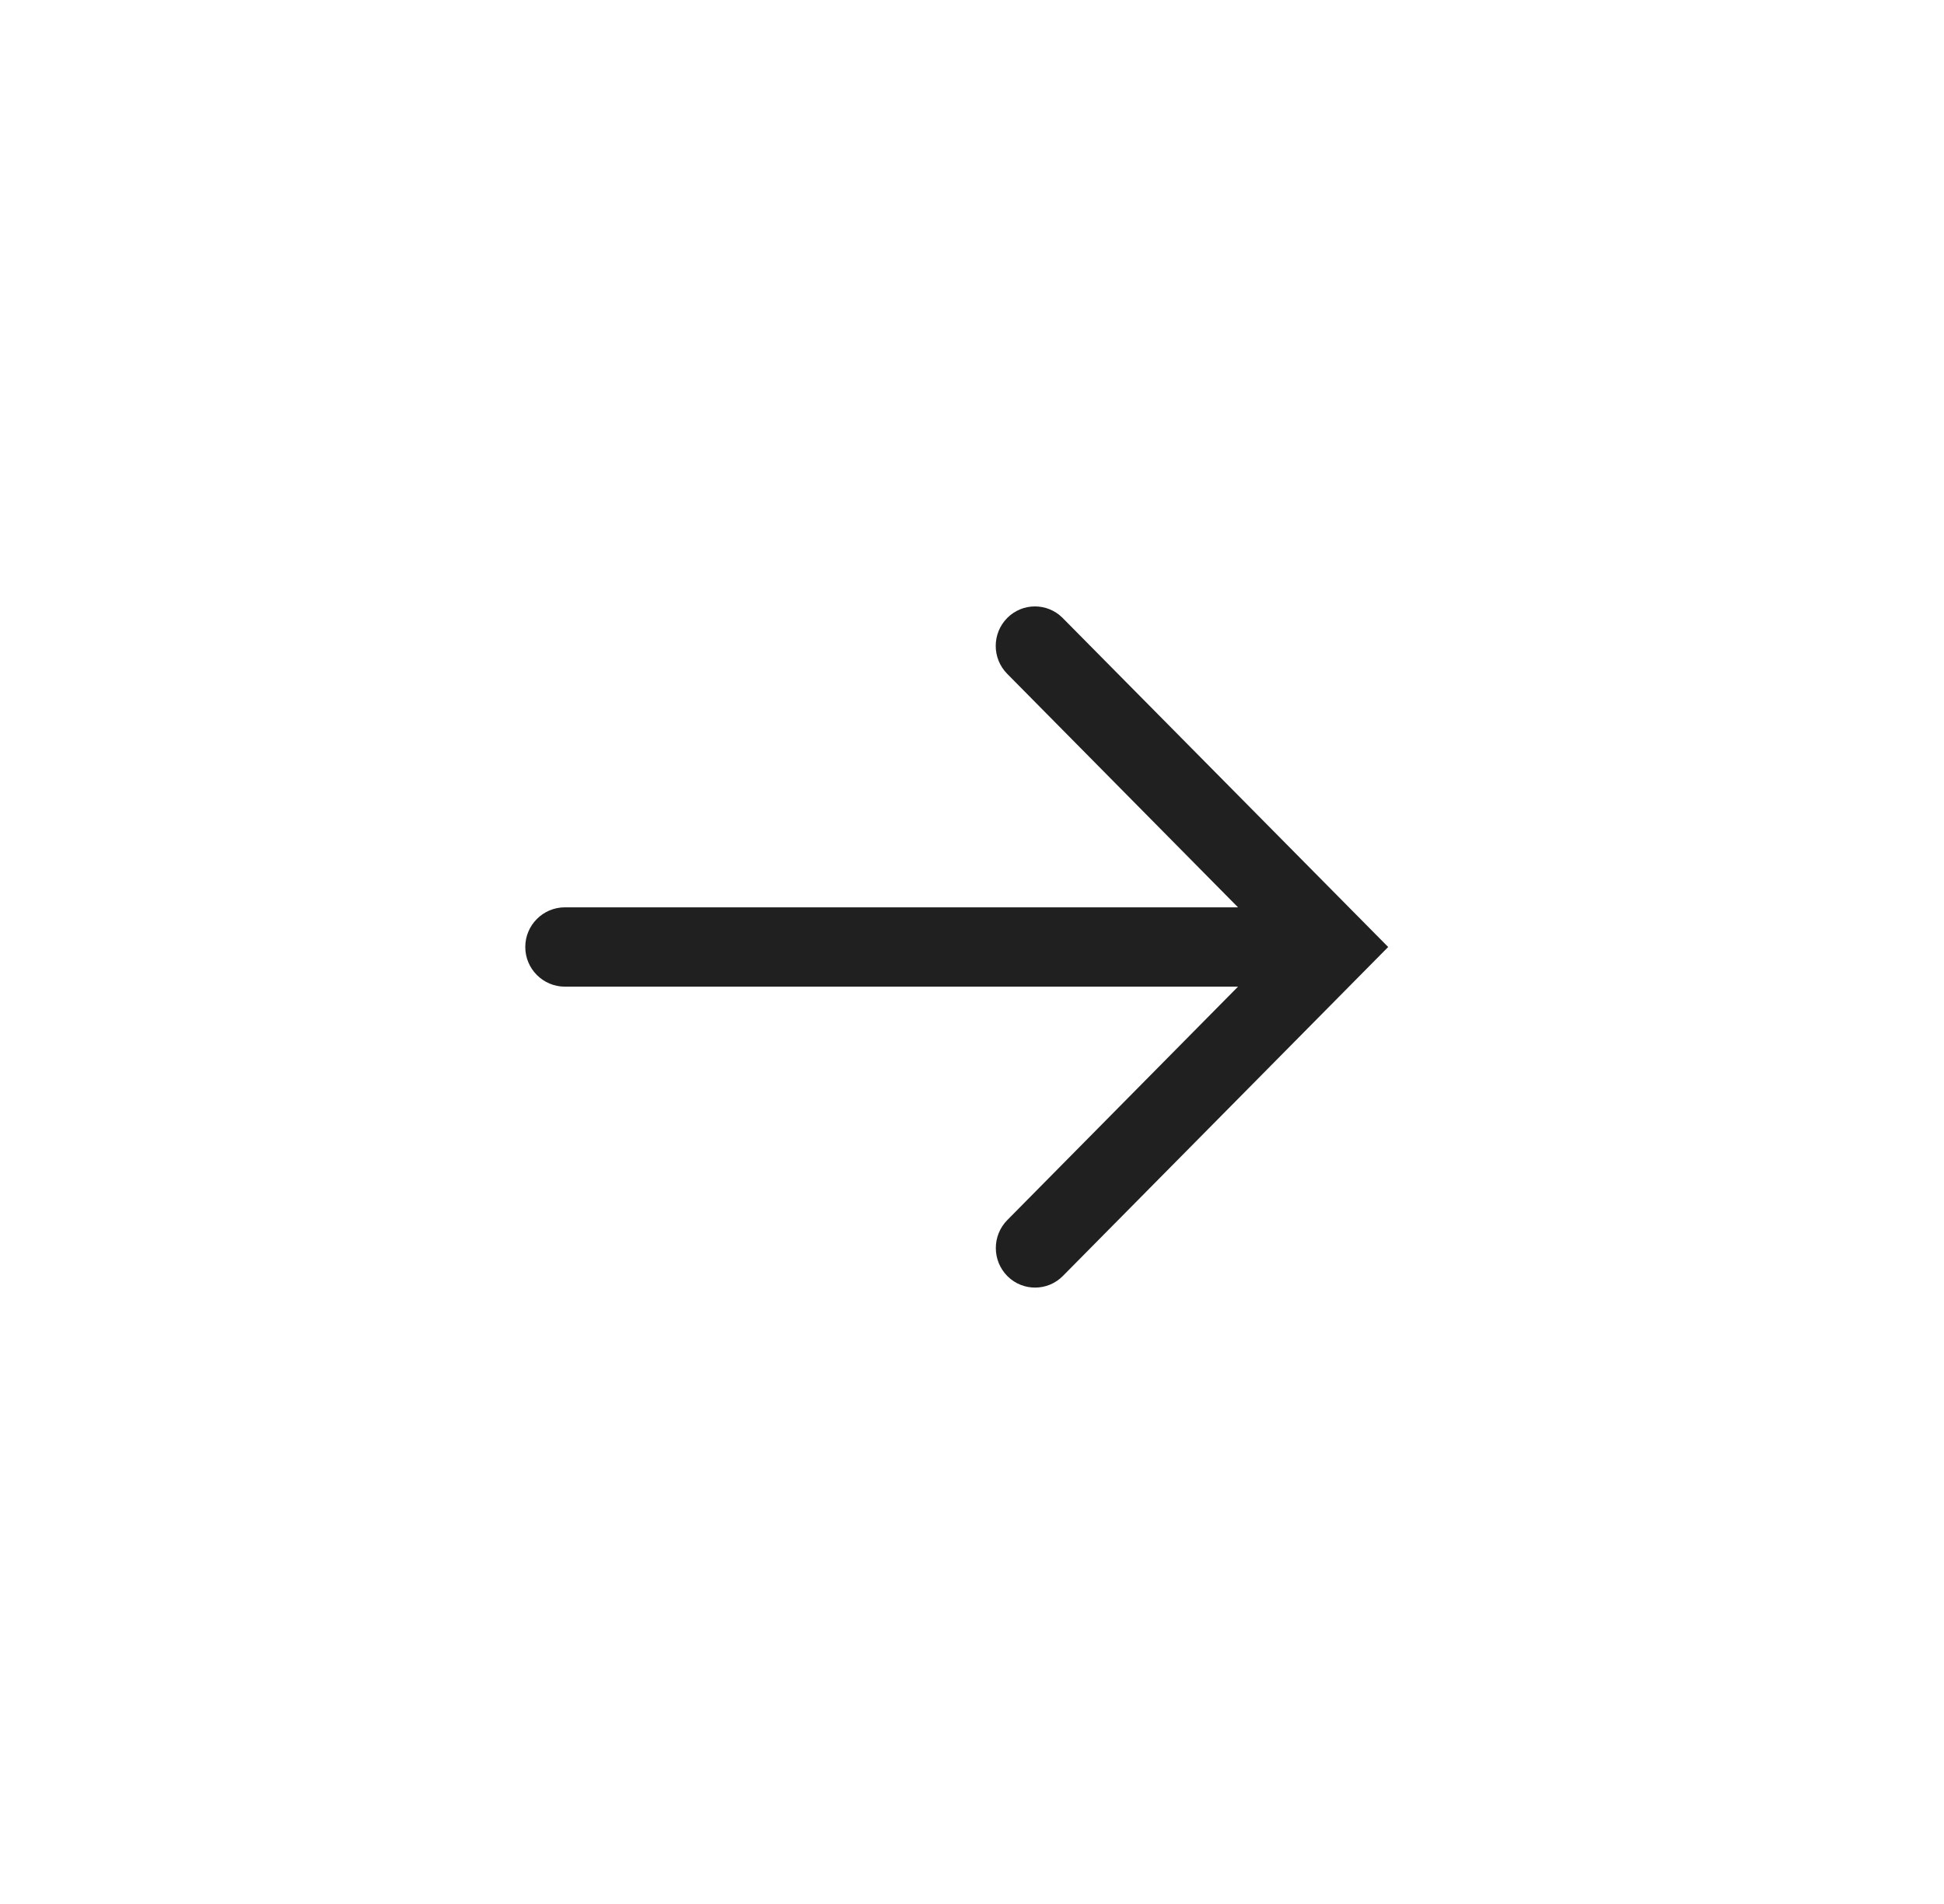 <?xml version="1.0" encoding="UTF-8"?>
<svg width="49px" height="48px" viewBox="0 0 49 48" version="1.1" xmlns="http://www.w3.org/2000/svg" xmlns:xlink="http://www.w3.org/1999/xlink">
    <title>85888E00-2619-47E0-93D6-63BBA3E6E4C2</title>
    <defs>
        <filter color-interpolation-filters="auto" id="filter-1">
            <feColorMatrix in="SourceGraphic" type="matrix" values="0 0 0 0 0 0 0 0 0 0.18 0 0 0 0 0.373 0 0 0 1 0"></feColorMatrix>
        </filter>
    </defs>
    <g id="🔵-About-Us-UI" stroke="none" stroke-width="1" fill="none" fill-rule="evenodd">
        <g id="UX/-Nav-names" transform="translate(-874, -901)" filter="url(#filter-1)">
            <g transform="translate(715, 901)">
                <g id="Icon-Box-Copy-6" transform="translate(159.115, 0)">
                    <circle id="Oval" fill-opacity="0" fill="#FFFFFF" cx="24" cy="24" r="24"></circle>
                    <g id="Icon/-Search" transform="translate(12, 12)" fill="#202020">
                        <path d="M20.295,13.151 C19.904,12.764 19.274,12.764 18.883,13.15 L12.999,18.965 L12.999,18.965 L12.999,2 C12.999,1.448 12.551,1 11.999,1 C11.447,1 10.999,1.448 10.999,2 L10.999,18.965 L10.999,18.965 L5.112,13.147 C4.721,12.761 4.093,12.762 3.703,13.149 C3.318,13.532 3.316,14.155 3.699,14.54 C3.701,14.542 3.703,14.544 3.705,14.546 L11.999,22.75 L11.999,22.75 L20.294,14.549 C20.68,14.167 20.683,13.544 20.302,13.158 C20.299,13.156 20.297,13.154 20.295,13.151 Z" id="Path" transform="translate(12, 11.875) scale(-1, 1) rotate(90) translate(-12, -11.875) "></path>
                    </g>
                </g>
            </g>
        </g>
    </g>
</svg>